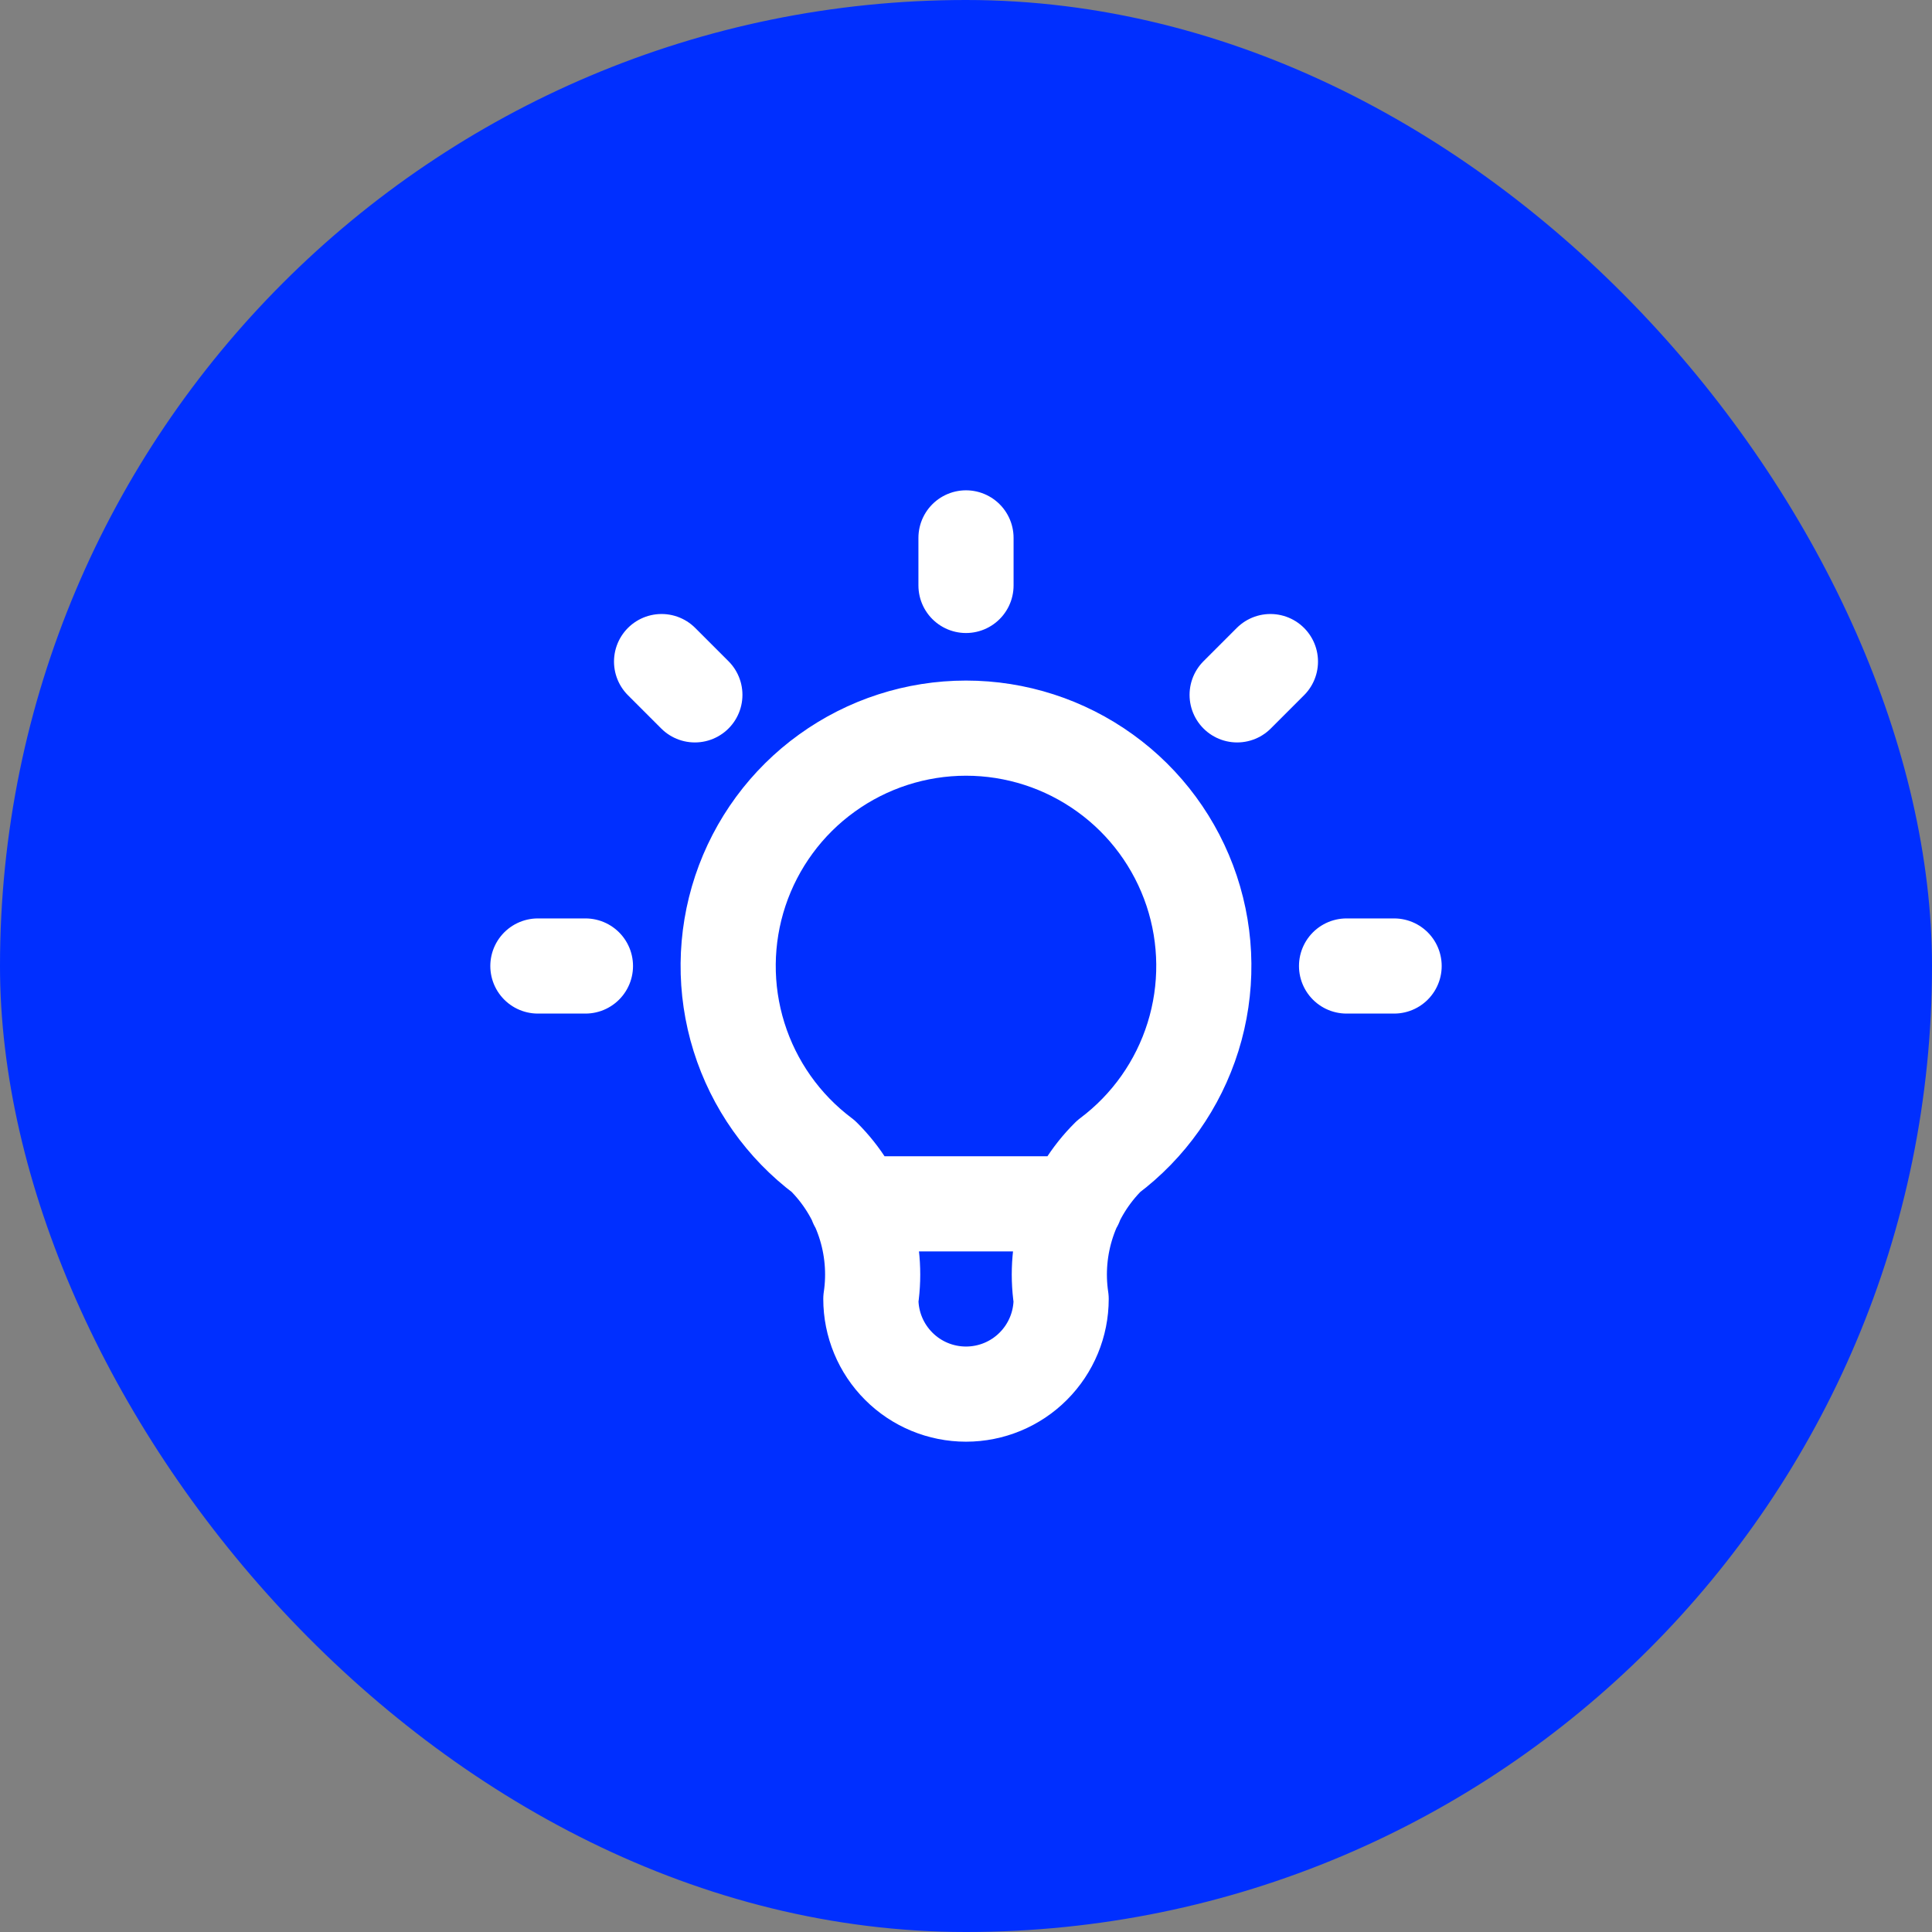 <svg width="44" height="44" viewBox="0 0 44 44" fill="none" xmlns="http://www.w3.org/2000/svg">
<rect x="0" y="0" width="44" height="44" fill="#808080" stroke="none"/>
<rect width="44" height="44" rx="22" fill="#002FFF"/>
<path d="M12.25 22H13.333M22 12.25V13.333M30.667 22H31.75M15.067 15.067L15.825 15.825M28.933 15.067L28.175 15.825M19.508 27.417H24.492M18.75 26.333C17.84 25.651 17.169 24.7 16.83 23.615C16.491 22.53 16.502 21.366 16.861 20.287C17.221 19.209 17.91 18.27 18.833 17.606C19.755 16.941 20.863 16.583 22 16.583C23.137 16.583 24.245 16.941 25.167 17.606C26.09 18.27 26.779 19.209 27.139 20.287C27.498 21.366 27.509 22.53 27.17 23.615C26.831 24.7 26.16 25.651 25.25 26.333C24.827 26.752 24.509 27.264 24.32 27.829C24.132 28.394 24.079 28.995 24.167 29.583C24.167 30.158 23.938 30.709 23.532 31.115C23.126 31.522 22.575 31.75 22 31.75C21.425 31.75 20.874 31.522 20.468 31.115C20.062 30.709 19.833 30.158 19.833 29.583C19.921 28.995 19.868 28.394 19.68 27.829C19.491 27.264 19.173 26.752 18.75 26.333Z" stroke="white" stroke-width="2.167" stroke-linecap="round" stroke-linejoin="round"/>
</svg>
